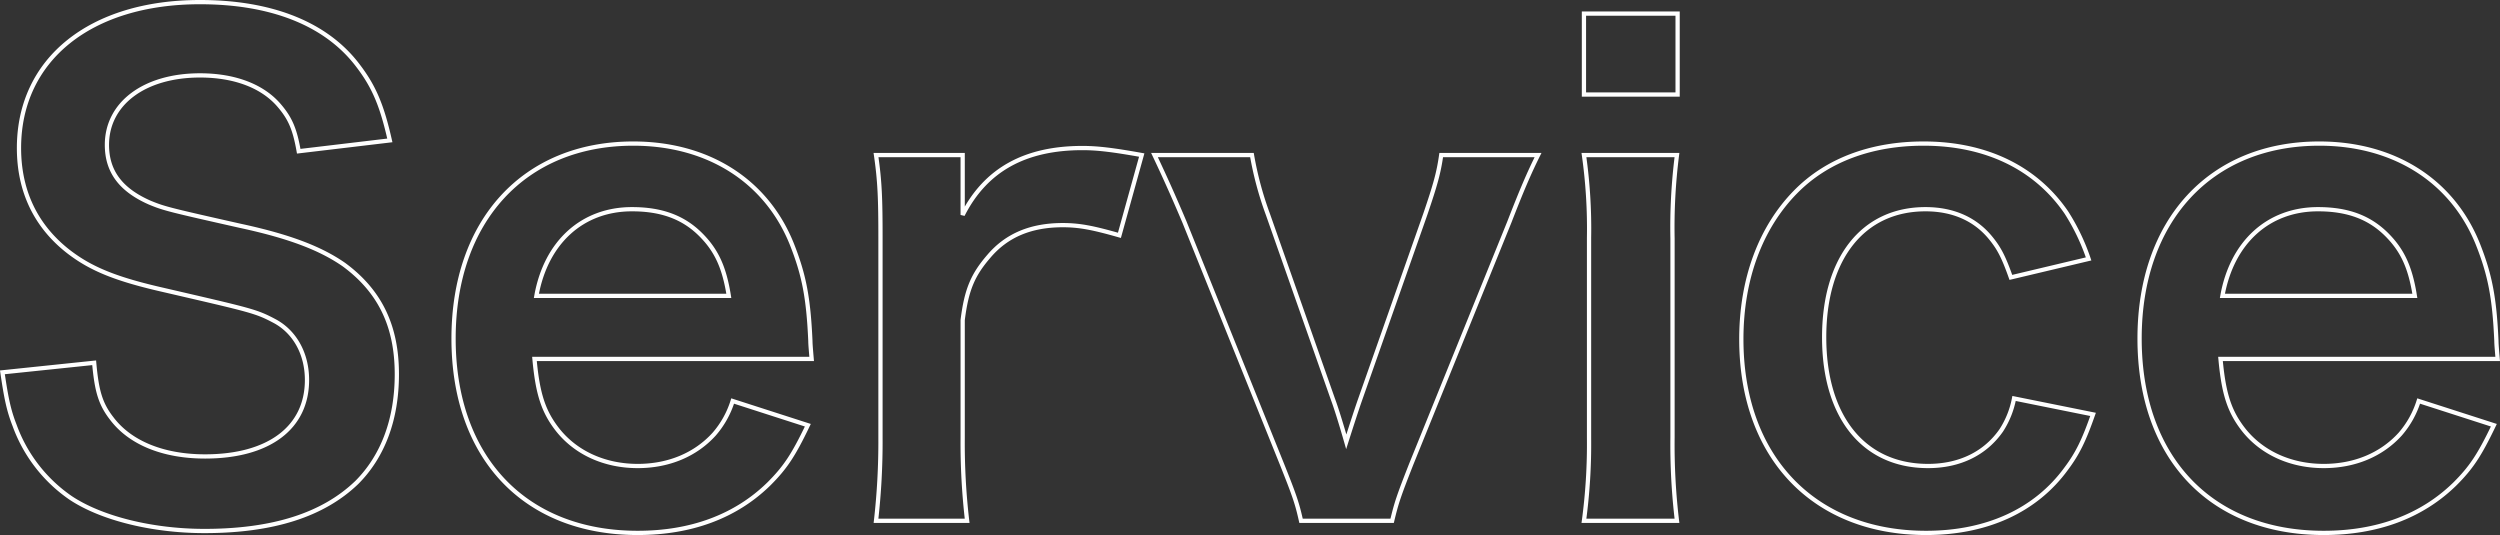 <svg xmlns="http://www.w3.org/2000/svg" width="588.516" height="125.95" viewBox="0 0 588.516 125.95">
  <rect x="0" y="0" width="588.516" height="125.95" fill="#333333" stroke="none"/>
  <path id="パス_20023" data-name="パス 20023" d="M6.75,125.85c.9,6.15,1.5,9,2.85,12.45a35.317,35.317,0,0,0,13.2,17.1c7.2,4.8,19.2,7.8,31.5,7.8,16.05,0,27.9-3.75,35.85-11.4,6.15-6.15,9.45-14.85,9.45-25.5,0-11.25-3.9-19.5-12.45-25.8-5.4-3.75-12.6-6.6-24.45-9.15-16.65-3.75-17.85-4.05-21.15-5.4-6.9-3-10.2-7.35-10.2-13.65,0-9.75,8.85-16.35,21.9-16.35,8.25,0,14.85,2.55,18.75,7.2,2.55,3,3.6,5.55,4.5,10.65l21.45-2.55c-1.8-7.95-3.6-12.45-7.35-17.4C83.25,43.95,70.35,38.7,53.25,38.7c-25.8,0-42.6,13.5-42.6,34.35,0,10.05,3.9,18.3,11.55,24.3,5.4,4.2,11.4,6.6,22.65,9.15,20.7,4.8,21.6,4.95,26.1,7.35,4.65,2.55,7.5,7.65,7.5,13.8,0,11.25-9,18-24,18-9.75,0-17.55-3.15-21.9-8.85-2.7-3.45-3.6-6.45-4.2-13.2Zm190.5-3.15c-.3-3.45-.3-3.9-.3-4.2-.45-10.2-1.5-15.6-4.35-22.8-6-15-19.8-23.7-37.35-23.7-25.65,0-42.3,18.15-42.3,45.9,0,28.05,16.8,45.75,43.35,45.75,12.6,0,23.1-3.9,30.9-11.55,3.75-3.75,5.7-6.6,9.15-13.8l-17.7-5.7a21.8,21.8,0,0,1-4.35,7.8c-4.35,4.8-10.65,7.5-18,7.5-7.65,0-14.4-3-18.75-8.4-3.45-4.35-4.8-8.55-5.55-16.8Zm-64.8-14.85c2.25-12.6,10.8-20.4,22.5-20.4,7.05,0,12.15,1.95,16.2,6,3.75,3.75,5.55,7.8,6.6,14.4ZM274.95,74.7c-6.75-1.2-10.35-1.65-13.95-1.65-13.5,0-22.8,5.1-28.2,15.75V74.7H212.4c.9,6.15,1.05,10.35,1.05,19.5v47.1a164.528,164.528,0,0,1-1.05,19.5h21.45a157.752,157.752,0,0,1-1.05-19.5V113.55c.9-7.2,2.4-10.65,6.15-15,4.2-4.95,9.9-7.35,17.4-7.35,3.9,0,7.05.6,13.35,2.4Zm58.95,86.1c1.05-4.35,1.5-5.7,4.5-13.35l23.1-57c2.85-7.35,4.65-11.55,6.75-15.75h-22.8c-.6,4.2-1.35,6.9-3.75,13.95l-15.3,43.5c-1.05,3-2.25,6.75-3.3,10.05-.9-3.15-2.25-7.65-3.15-10.05l-15.3-43.5A79.206,79.206,0,0,1,300.9,74.7H277.95c3,6.3,5.4,11.85,7.05,15.75l22.95,57c3,7.5,3.6,9.3,4.5,13.35ZM379.05,41.4V60.45H401.1V41.4Zm0,33.3a123.282,123.282,0,0,1,1.2,19.5v47.1a134.8,134.8,0,0,1-1.2,19.5h21.9a150.684,150.684,0,0,1-1.05-19.65V94.35a134.829,134.829,0,0,1,1.05-19.65Zm118.8,24.45A49.928,49.928,0,0,0,492.6,88.2C485.4,77.7,473.7,72,459,72c-12.3,0-22.8,3.9-30.15,11.4-8.25,8.4-12.75,20.55-12.75,34.65,0,27.75,17.1,45.6,43.5,45.6,14.25,0,25.8-5.25,33-15.15,2.7-3.6,4.2-6.75,6.3-12.75L480.3,132a20.964,20.964,0,0,1-3,7.5c-3.75,5.4-9.75,8.4-17.25,8.4-15.15,0-24.45-11.55-24.45-30.3,0-18.6,9.15-30.15,23.85-30.15,6.6,0,11.85,2.4,15.45,6.9,1.95,2.4,3,4.5,4.65,9.15Zm96.3,23.55c-.3-3.45-.3-3.9-.3-4.2-.45-10.2-1.5-15.6-4.35-22.8-6-15-19.8-23.7-37.35-23.7-25.65,0-42.3,18.15-42.3,45.9,0,28.05,16.8,45.75,43.35,45.75,12.6,0,23.1-3.9,30.9-11.55,3.75-3.75,5.7-6.6,9.15-13.8l-17.7-5.7a21.8,21.8,0,0,1-4.35,7.8c-4.35,4.8-10.65,7.5-18,7.5-7.65,0-14.4-3-18.75-8.4-3.45-4.35-4.8-8.55-5.55-16.8Zm-64.8-14.85c2.25-12.6,10.8-20.4,22.5-20.4,7.05,0,12.15,1.95,16.2,6,3.75,3.75,5.55,7.8,6.6,14.4Z" transform="translate(-6.18 -38.2)" fill="none" stroke="#fff" stroke-width="1"/>
</svg>
